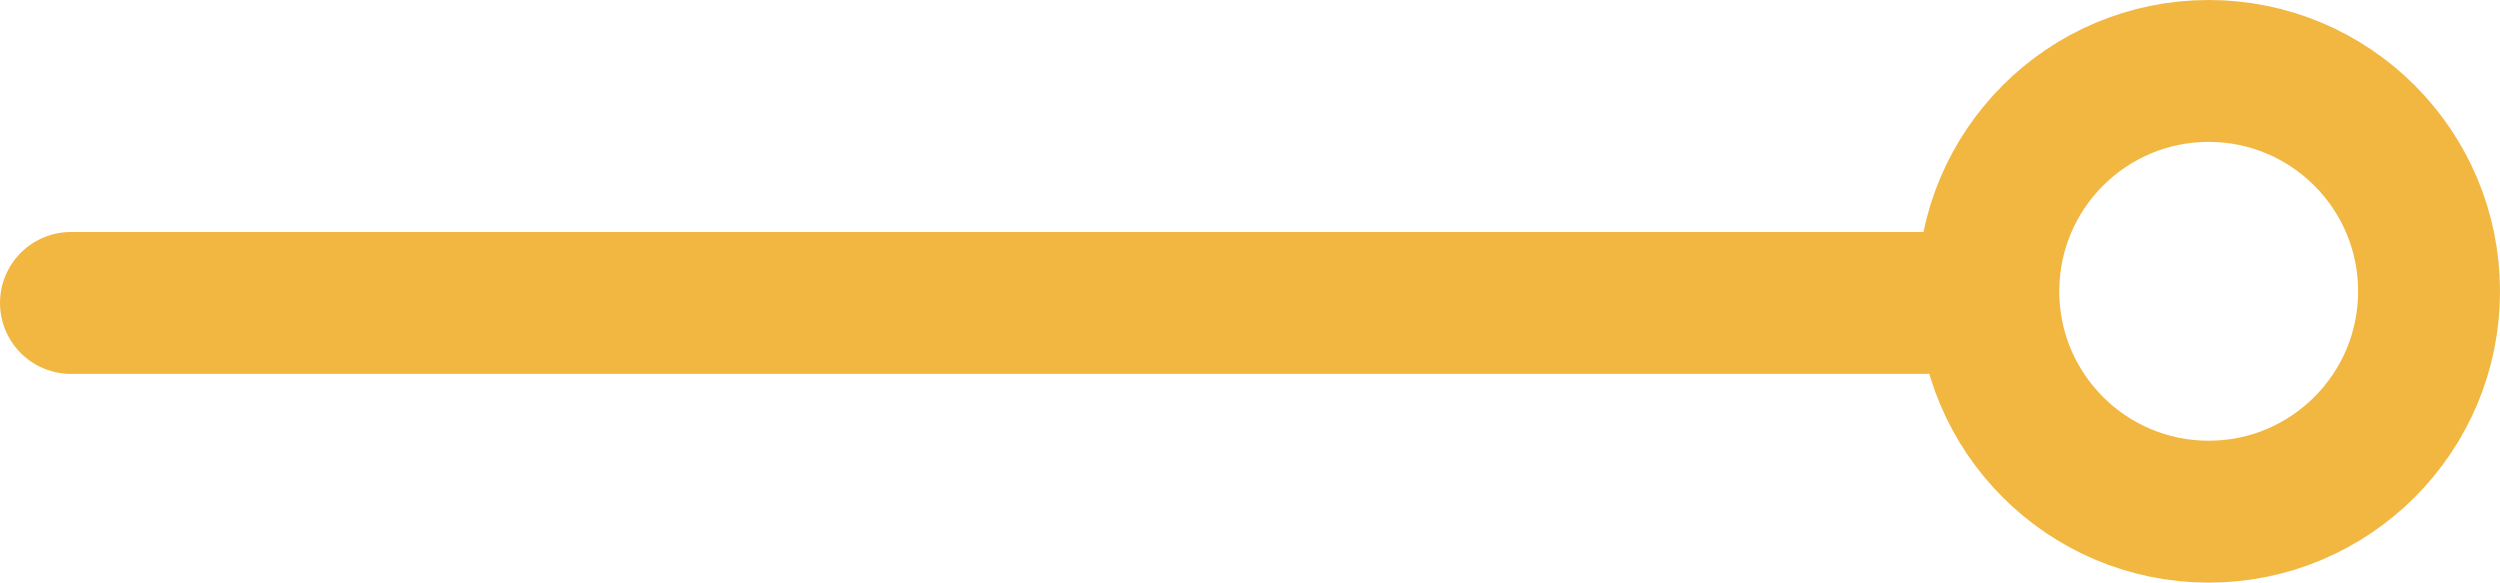 <svg xmlns="http://www.w3.org/2000/svg" id="Capa_2" viewBox="0 0 176.19 41.06"><defs><style>      .cls-1 {        fill: none;        stroke: #f1b741;        stroke-linecap: round;        stroke-miterlimit: 10;        stroke-width: 10px;      }    </style></defs><g id="NUEVO"><g><line class="cls-1" x1="5" y1="21.35" x2="137.4" y2="21.35"></line><circle class="cls-1" cx="155.66" cy="20.53" r="15.53"></circle></g></g></svg>